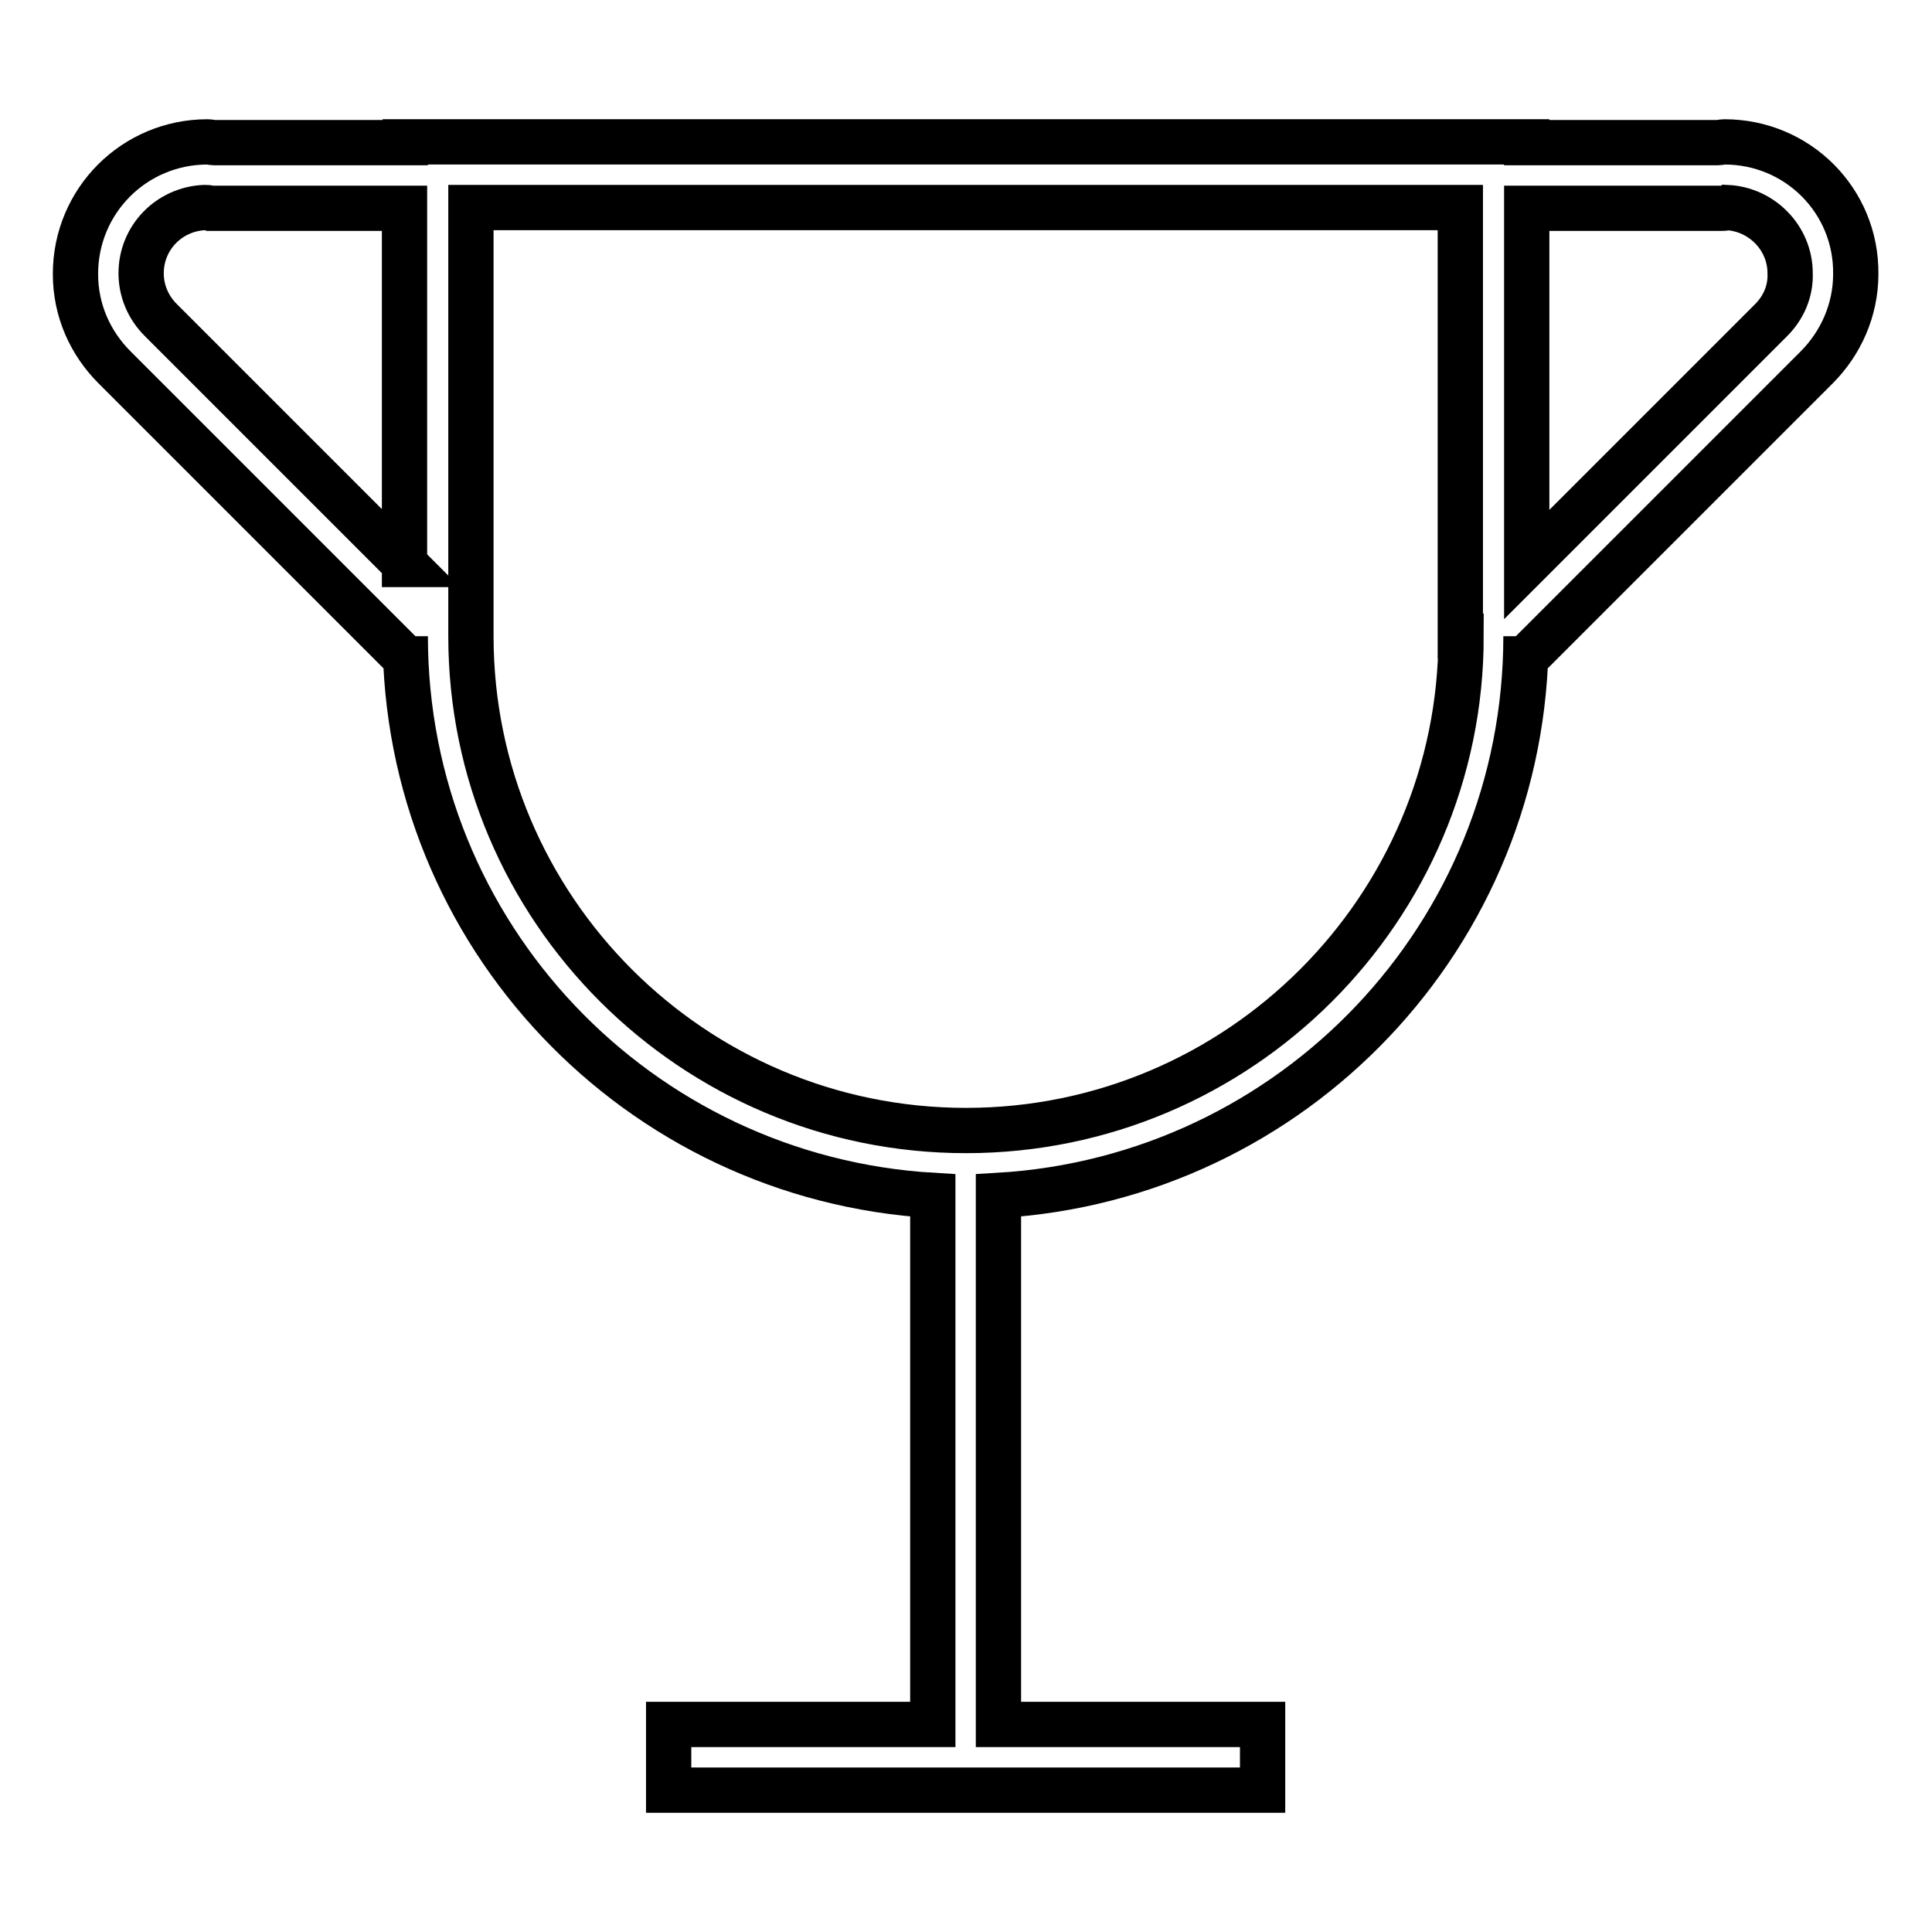 <?xml version="1.0" encoding="utf-8"?>
<!-- Svg Vector Icons : http://www.onlinewebfonts.com/icon -->
<!DOCTYPE svg PUBLIC "-//W3C//DTD SVG 1.1//EN" "http://www.w3.org/Graphics/SVG/1.1/DTD/svg11.dtd">
<svg version="1.1" xmlns="http://www.w3.org/2000/svg" xmlns:xlink="http://www.w3.org/1999/xlink" x="0px" y="0px" viewBox="0 0 256 256" enable-background="new 0 0 256 256" xml:space="preserve">
<g><g><path stroke-width="6" fill-opacity="0" stroke="#000000"  d="M228.5,18.8c-0.3,0-0.6,0.1-0.9,0.1h-25.3v-0.1H53.7v0.1H28.4c-0.3,0-0.6-0.1-0.9-0.1c-9.7,0-17.5,7.8-17.5,17.5c0,4.9,2,9.2,5.2,12.4l38.5,38.5v-2.9c0,39.6,30.9,71.8,69.9,74.1v70.1h-35v8.7h78.7v-8.7h-35v-70.1c39-2.3,69.9-34.5,69.9-74.1v2.9l38.5-38.5c3.2-3.2,5.2-7.6,5.2-12.4C246,26.6,238.2,18.8,228.5,18.8z M53.7,74.8L21.3,42.4c-1.7-1.7-2.6-3.9-2.6-6.2c0-4.7,3.7-8.5,8.4-8.7c0.3,0,0.5,0,0.8,0.1l0.2,0h0.2h25.3V74.8L53.7,74.8z M193.6,84.3c0,36.1-29.4,65.5-65.6,65.5s-65.6-29.4-65.6-65.5V27.5h131.1V84.3z M234.7,42.4l-32.4,32.4V27.6h25.3h0.2l0.2,0c0.3,0,0.6,0,0.8-0.1c4.6,0.2,8.4,4,8.4,8.7C237.3,38.6,236.3,40.8,234.7,42.4z"/></g></g>
</svg>